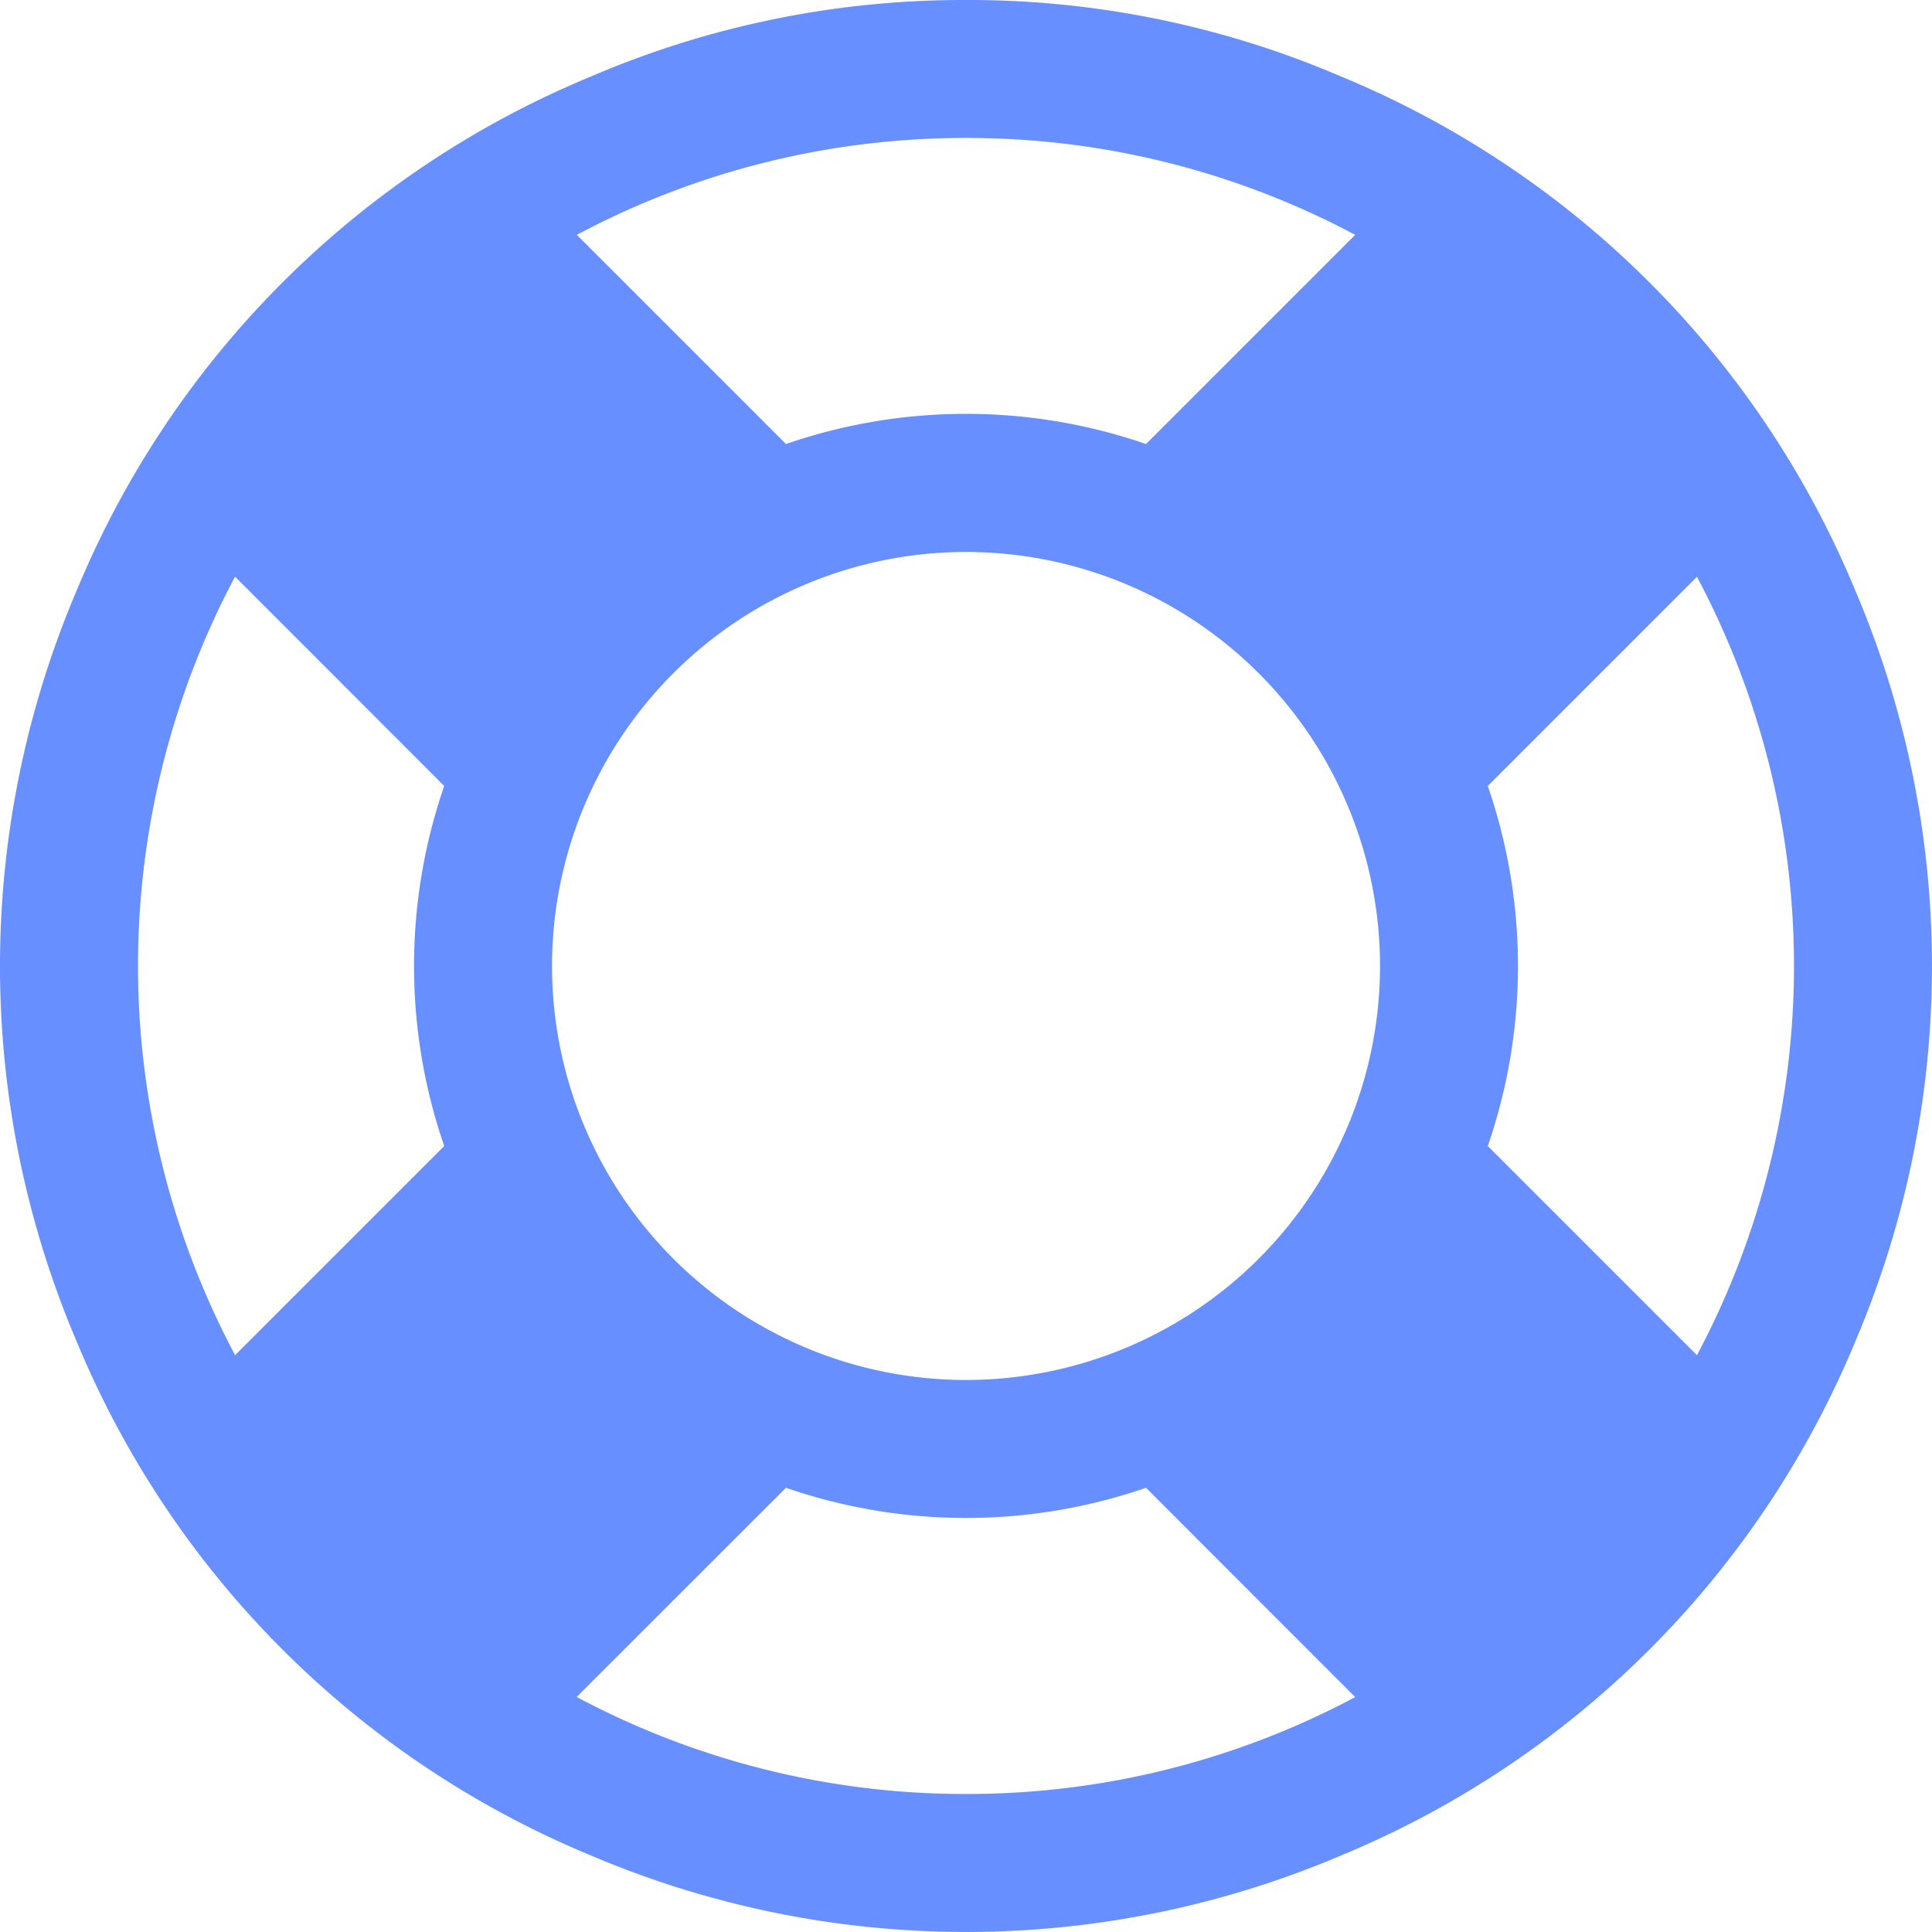<svg xmlns="http://www.w3.org/2000/svg" width="41.879" height="41.878" viewBox="0 0 41.879 41.878">
  <path id="iconfinder_support_1608862" d="M20.939,0a20.469,20.469,0,0,1,8.133,1.659A20.574,20.574,0,0,1,40.219,12.807a20.76,20.76,0,0,1,0,16.265A20.574,20.574,0,0,1,29.072,40.219a20.76,20.76,0,0,1-16.265,0A20.574,20.574,0,0,1,1.659,29.072a20.76,20.76,0,0,1,0-16.265A20.574,20.574,0,0,1,12.807,1.659,20.469,20.469,0,0,1,20.939,0Zm0,2.991a17.864,17.864,0,0,0-8.436,2.1l4.534,4.534a11.966,11.966,0,0,1,7.805,0l4.534-4.534A17.864,17.864,0,0,0,20.939,2.991ZM5.095,29.376l4.534-4.534a11.966,11.966,0,0,1,0-7.805L5.095,12.5a17.971,17.971,0,0,0,0,16.873Zm15.845,9.511a17.864,17.864,0,0,0,8.436-2.1L24.842,32.25a11.966,11.966,0,0,1-7.805,0L12.5,36.784A17.864,17.864,0,0,0,20.939,38.887Zm0-8.974a8.976,8.976,0,0,0,8.974-8.974,8.976,8.976,0,0,0-8.974-8.974,8.976,8.976,0,0,0-8.974,8.974,8.976,8.976,0,0,0,8.974,8.974ZM32.25,24.842l4.534,4.534a17.971,17.971,0,0,0,0-16.873L32.25,17.037a11.966,11.966,0,0,1,0,7.805Z" fill="#678fff"/>
</svg>
